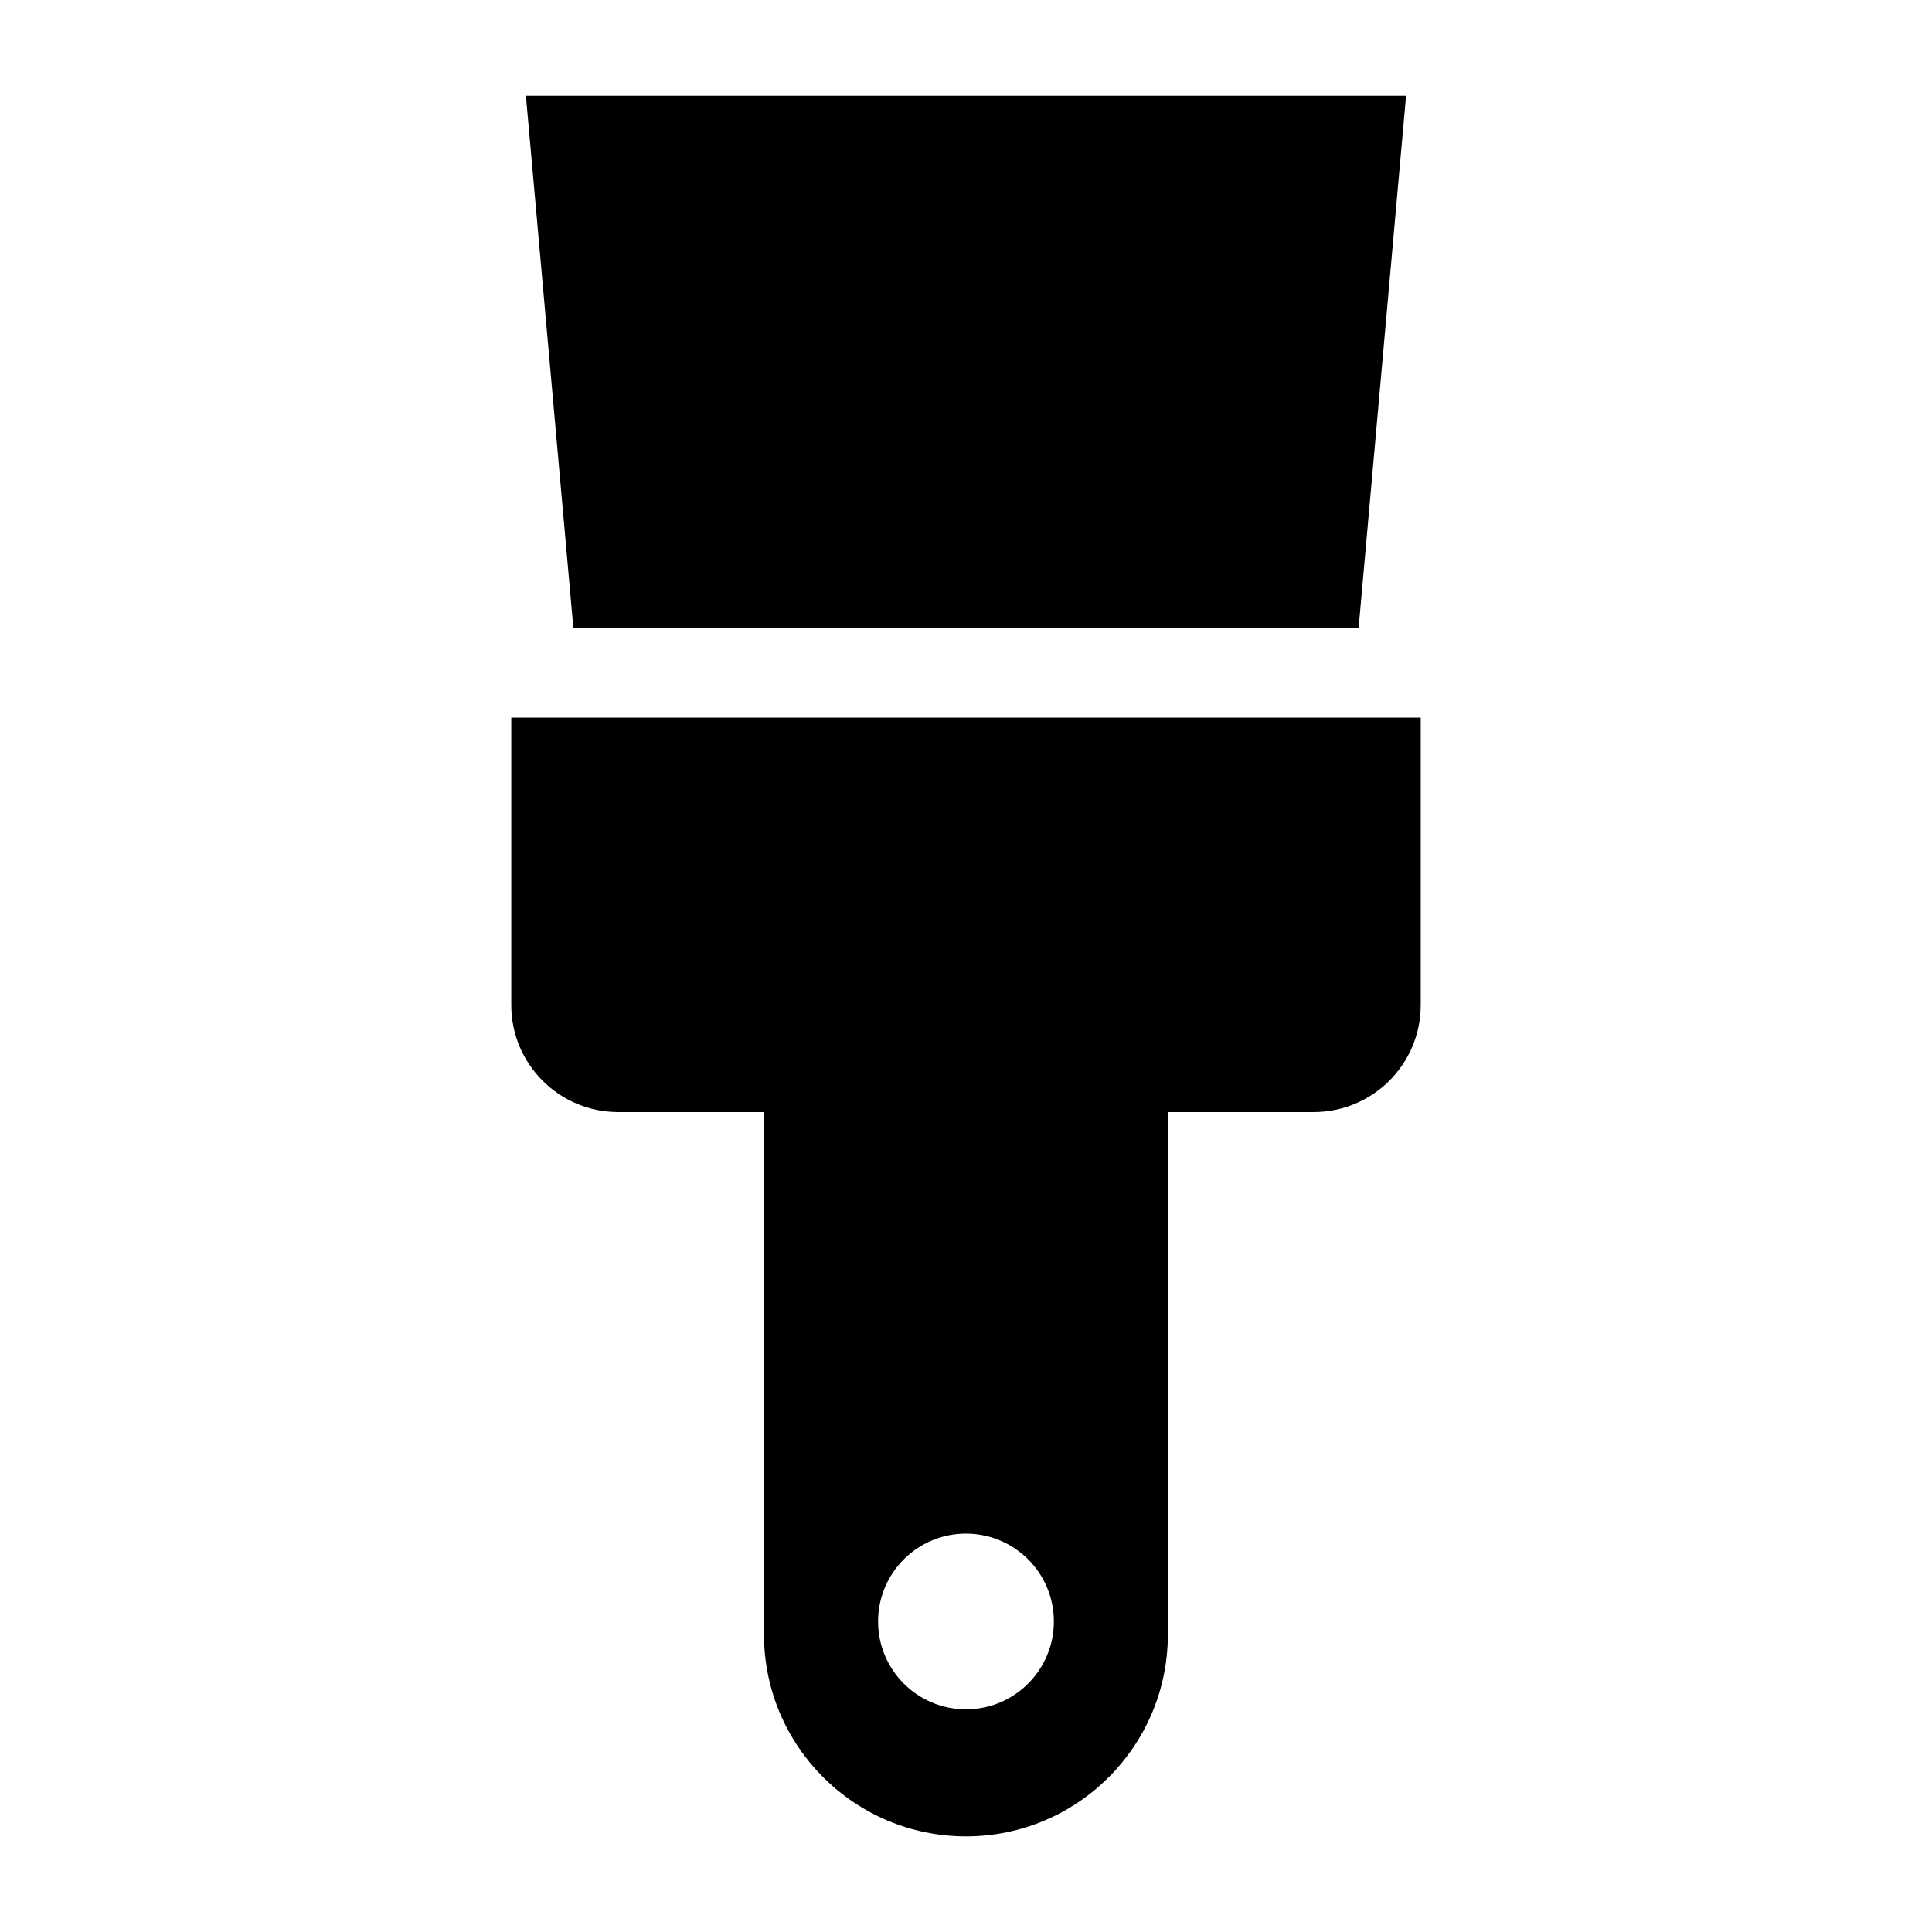 <?xml version="1.0" encoding="UTF-8"?>
<!-- The Best Svg Icon site in the world: iconSvg.co, Visit us! https://iconsvg.co -->
<svg fill="#000000" width="800px" height="800px" version="1.1" viewBox="144 144 512 512" xmlns="http://www.w3.org/2000/svg">
 <g>
  <path d="m279.49 334.16v76.203c0 15.648 12.707 28.34 28.355 28.34h38.621v138.44c0 29.551 23.977 53.516 53.531 53.516 29.551 0 53.5-23.961 53.5-53.516v-138.44h38.621c15.68 0 28.387-12.691 28.387-28.34v-76.203zm120.51 262.83c-12.879 0-23.301-10.422-23.301-23.285s10.422-23.285 23.301-23.285c12.848 0 23.285 10.422 23.285 23.285s-10.441 23.285-23.285 23.285z"/>
  <path d="m504.05 310.38 12.578-141.04h-233.26l12.578 141.04z"/>
 </g>
</svg>